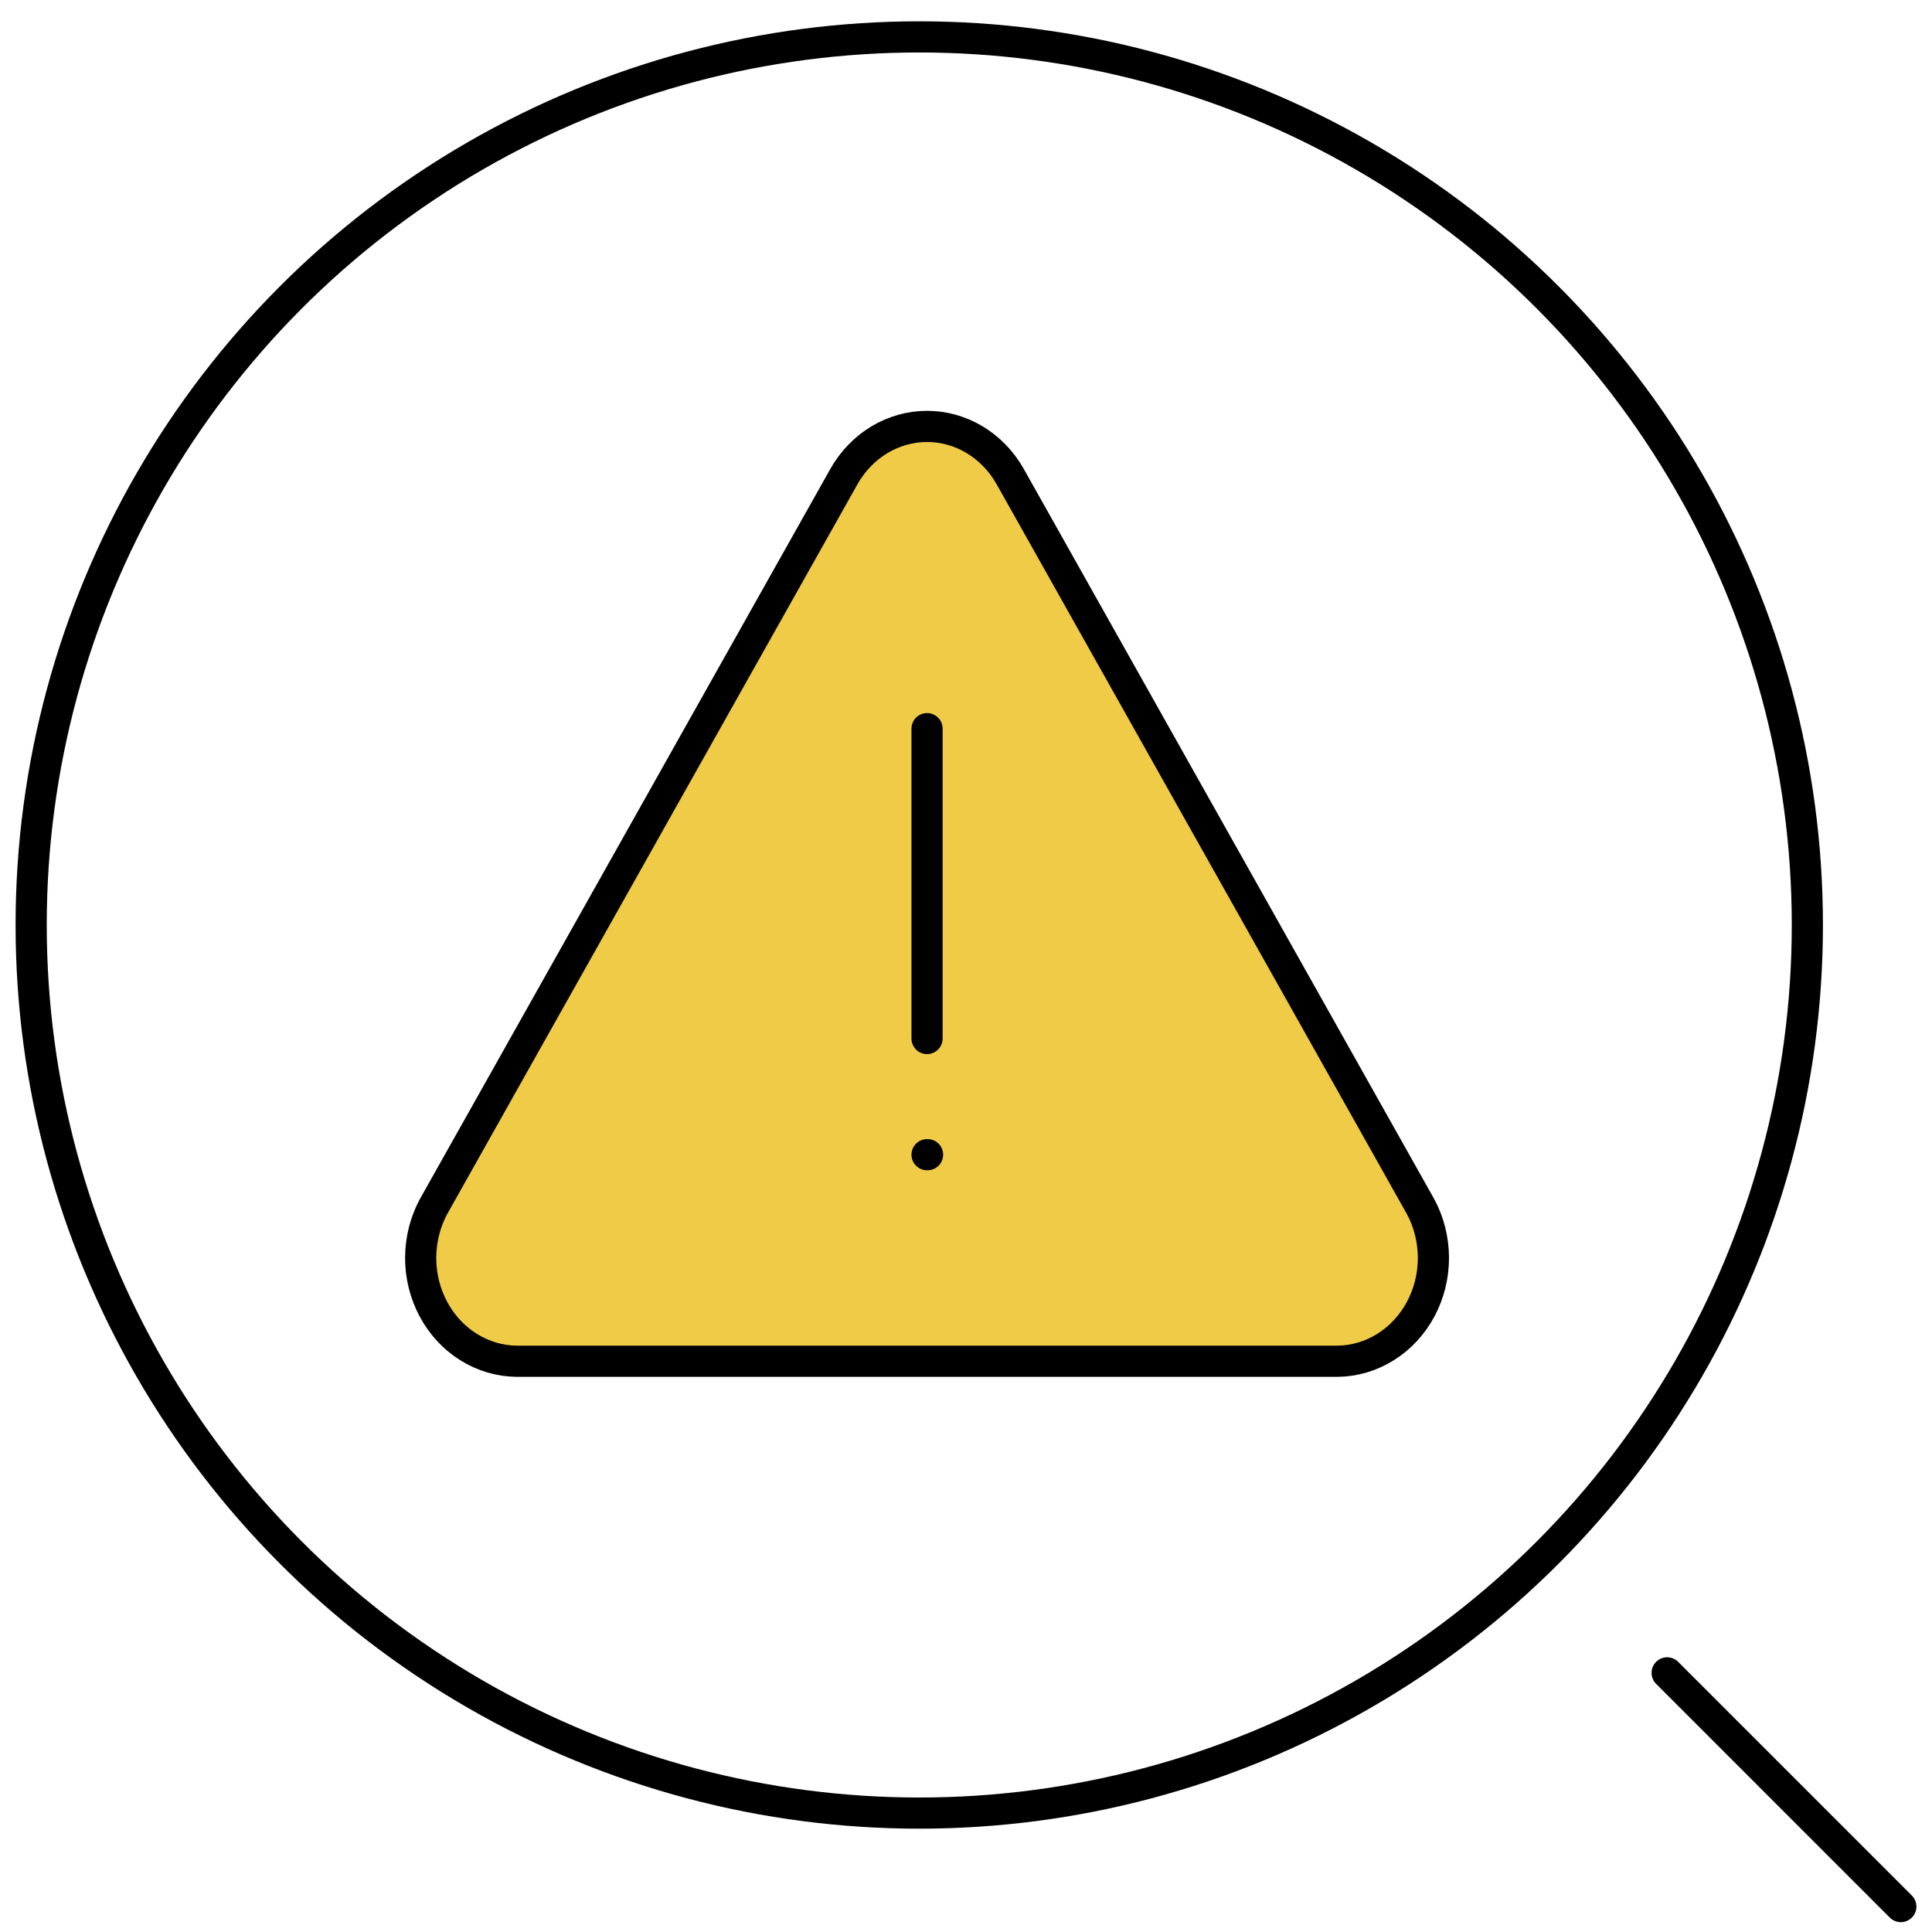 <?xml version="1.0" encoding="UTF-8"?> <svg xmlns="http://www.w3.org/2000/svg" width="62" height="62" viewBox="0 0 62 62" fill="none"><circle cx="29.5" cy="29.684" r="28.5" stroke="black"></circle><path d="M53.5 53.684L61 61.184" stroke="black" stroke-linecap="round"></path><path d="M27.09 15.279L13.917 38.712C13.645 39.213 13.502 39.782 13.5 40.36C13.498 40.939 13.639 41.508 13.908 42.011C14.177 42.514 14.565 42.933 15.033 43.226C15.501 43.52 16.033 43.678 16.576 43.684H42.924C43.467 43.678 43.999 43.52 44.467 43.226C44.935 42.933 45.323 42.514 45.592 42.011C45.861 41.508 46.002 40.939 46 40.36C45.998 39.782 45.855 39.213 45.583 38.712L32.41 15.279C32.132 14.792 31.742 14.39 31.276 14.11C30.81 13.831 30.285 13.684 29.75 13.684C29.215 13.684 28.69 13.831 28.224 14.11C27.758 14.39 27.368 14.792 27.09 15.279Z" fill="#F0CB47" stroke="black" stroke-linecap="round" stroke-linejoin="round"></path><path d="M29.75 23.383L29.75 33.327" stroke="black" stroke-linecap="round" stroke-linejoin="round"></path><path d="M29.75 37.055H29.766" stroke="black" stroke-linecap="round" stroke-linejoin="round"></path></svg> 